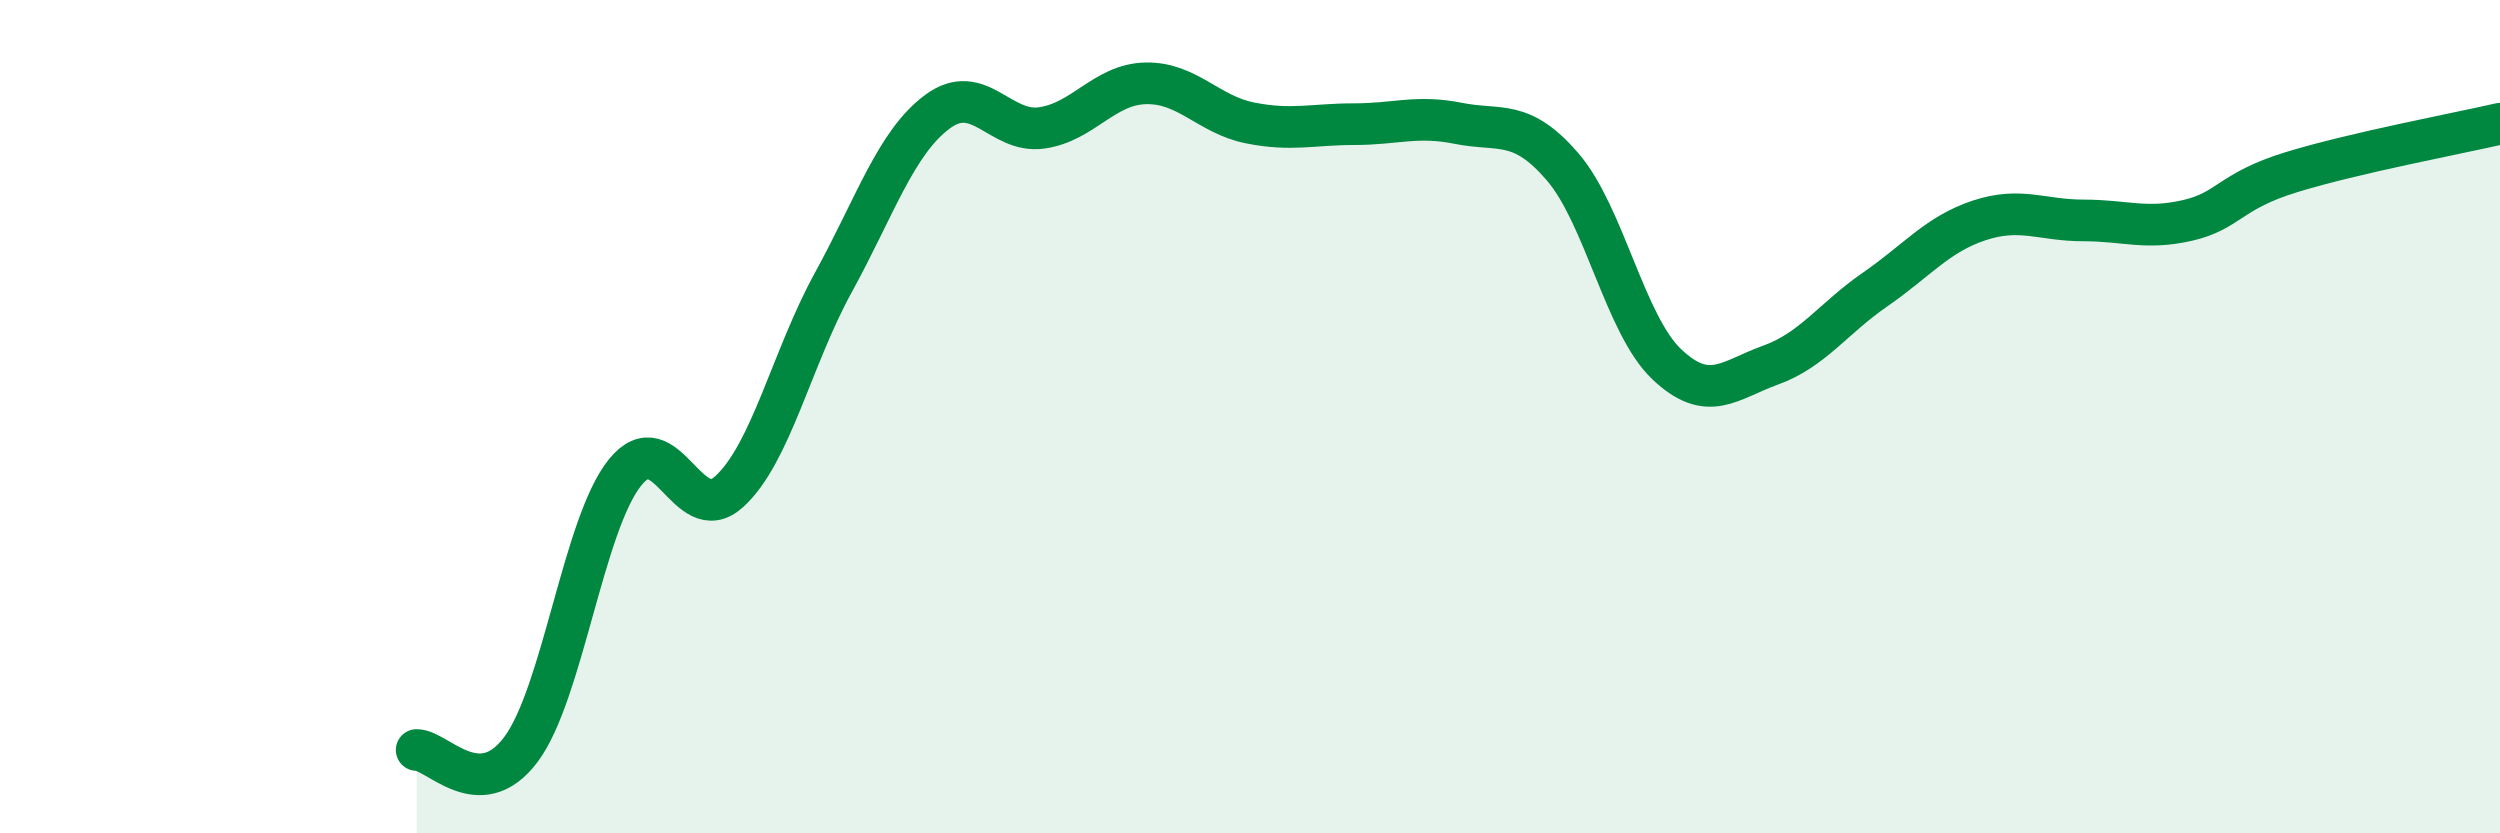
    <svg width="60" height="20" viewBox="0 0 60 20" xmlns="http://www.w3.org/2000/svg">
      <path
        d="M 10,18 C 10.5,18 11.5,19.32 12.5,17.99 C 13.5,16.66 14,12.58 15,11.34 C 16,10.1 16.5,12.71 17.5,11.8 C 18.5,10.89 19,8.6 20,6.78 C 21,4.96 21.5,3.42 22.5,2.68 C 23.5,1.94 24,3.21 25,3.07 C 26,2.93 26.5,2.02 27.5,2 C 28.5,1.98 29,2.75 30,2.95 C 31,3.15 31.5,2.98 32.5,2.98 C 33.5,2.98 34,2.76 35,2.96 C 36,3.16 36.5,2.84 37.5,4 C 38.5,5.16 39,7.79 40,8.74 C 41,9.69 41.5,9.12 42.5,8.76 C 43.5,8.4 44,7.64 45,6.95 C 46,6.26 46.5,5.62 47.5,5.29 C 48.5,4.96 49,5.29 50,5.29 C 51,5.29 51.5,5.52 52.5,5.29 C 53.5,5.06 53.5,4.59 55,4.13 C 56.5,3.67 59,3.2 60,2.97L60 20L10 20Z"
        fill="#008740"
        opacity="0.1"
        stroke-linecap="round"
        stroke-linejoin="round"
      />
      <path
        d="M 10,18 C 10.5,18 11.5,19.32 12.5,17.99 C 13.5,16.66 14,12.58 15,11.34 C 16,10.1 16.5,12.71 17.5,11.8 C 18.5,10.89 19,8.6 20,6.78 C 21,4.96 21.5,3.42 22.5,2.68 C 23.5,1.94 24,3.21 25,3.07 C 26,2.93 26.5,2.02 27.5,2 C 28.5,1.98 29,2.75 30,2.95 C 31,3.15 31.5,2.98 32.5,2.98 C 33.5,2.98 34,2.76 35,2.96 C 36,3.16 36.5,2.84 37.5,4 C 38.5,5.16 39,7.79 40,8.74 C 41,9.69 41.5,9.12 42.5,8.76 C 43.5,8.4 44,7.64 45,6.95 C 46,6.26 46.5,5.62 47.5,5.29 C 48.5,4.96 49,5.29 50,5.29 C 51,5.29 51.5,5.52 52.5,5.29 C 53.5,5.06 53.5,4.59 55,4.13 C 56.5,3.67 59,3.2 60,2.97"
        stroke="#008740"
        stroke-width="1"
        fill="none"
        stroke-linecap="round"
        stroke-linejoin="round"
      />
    </svg>
  